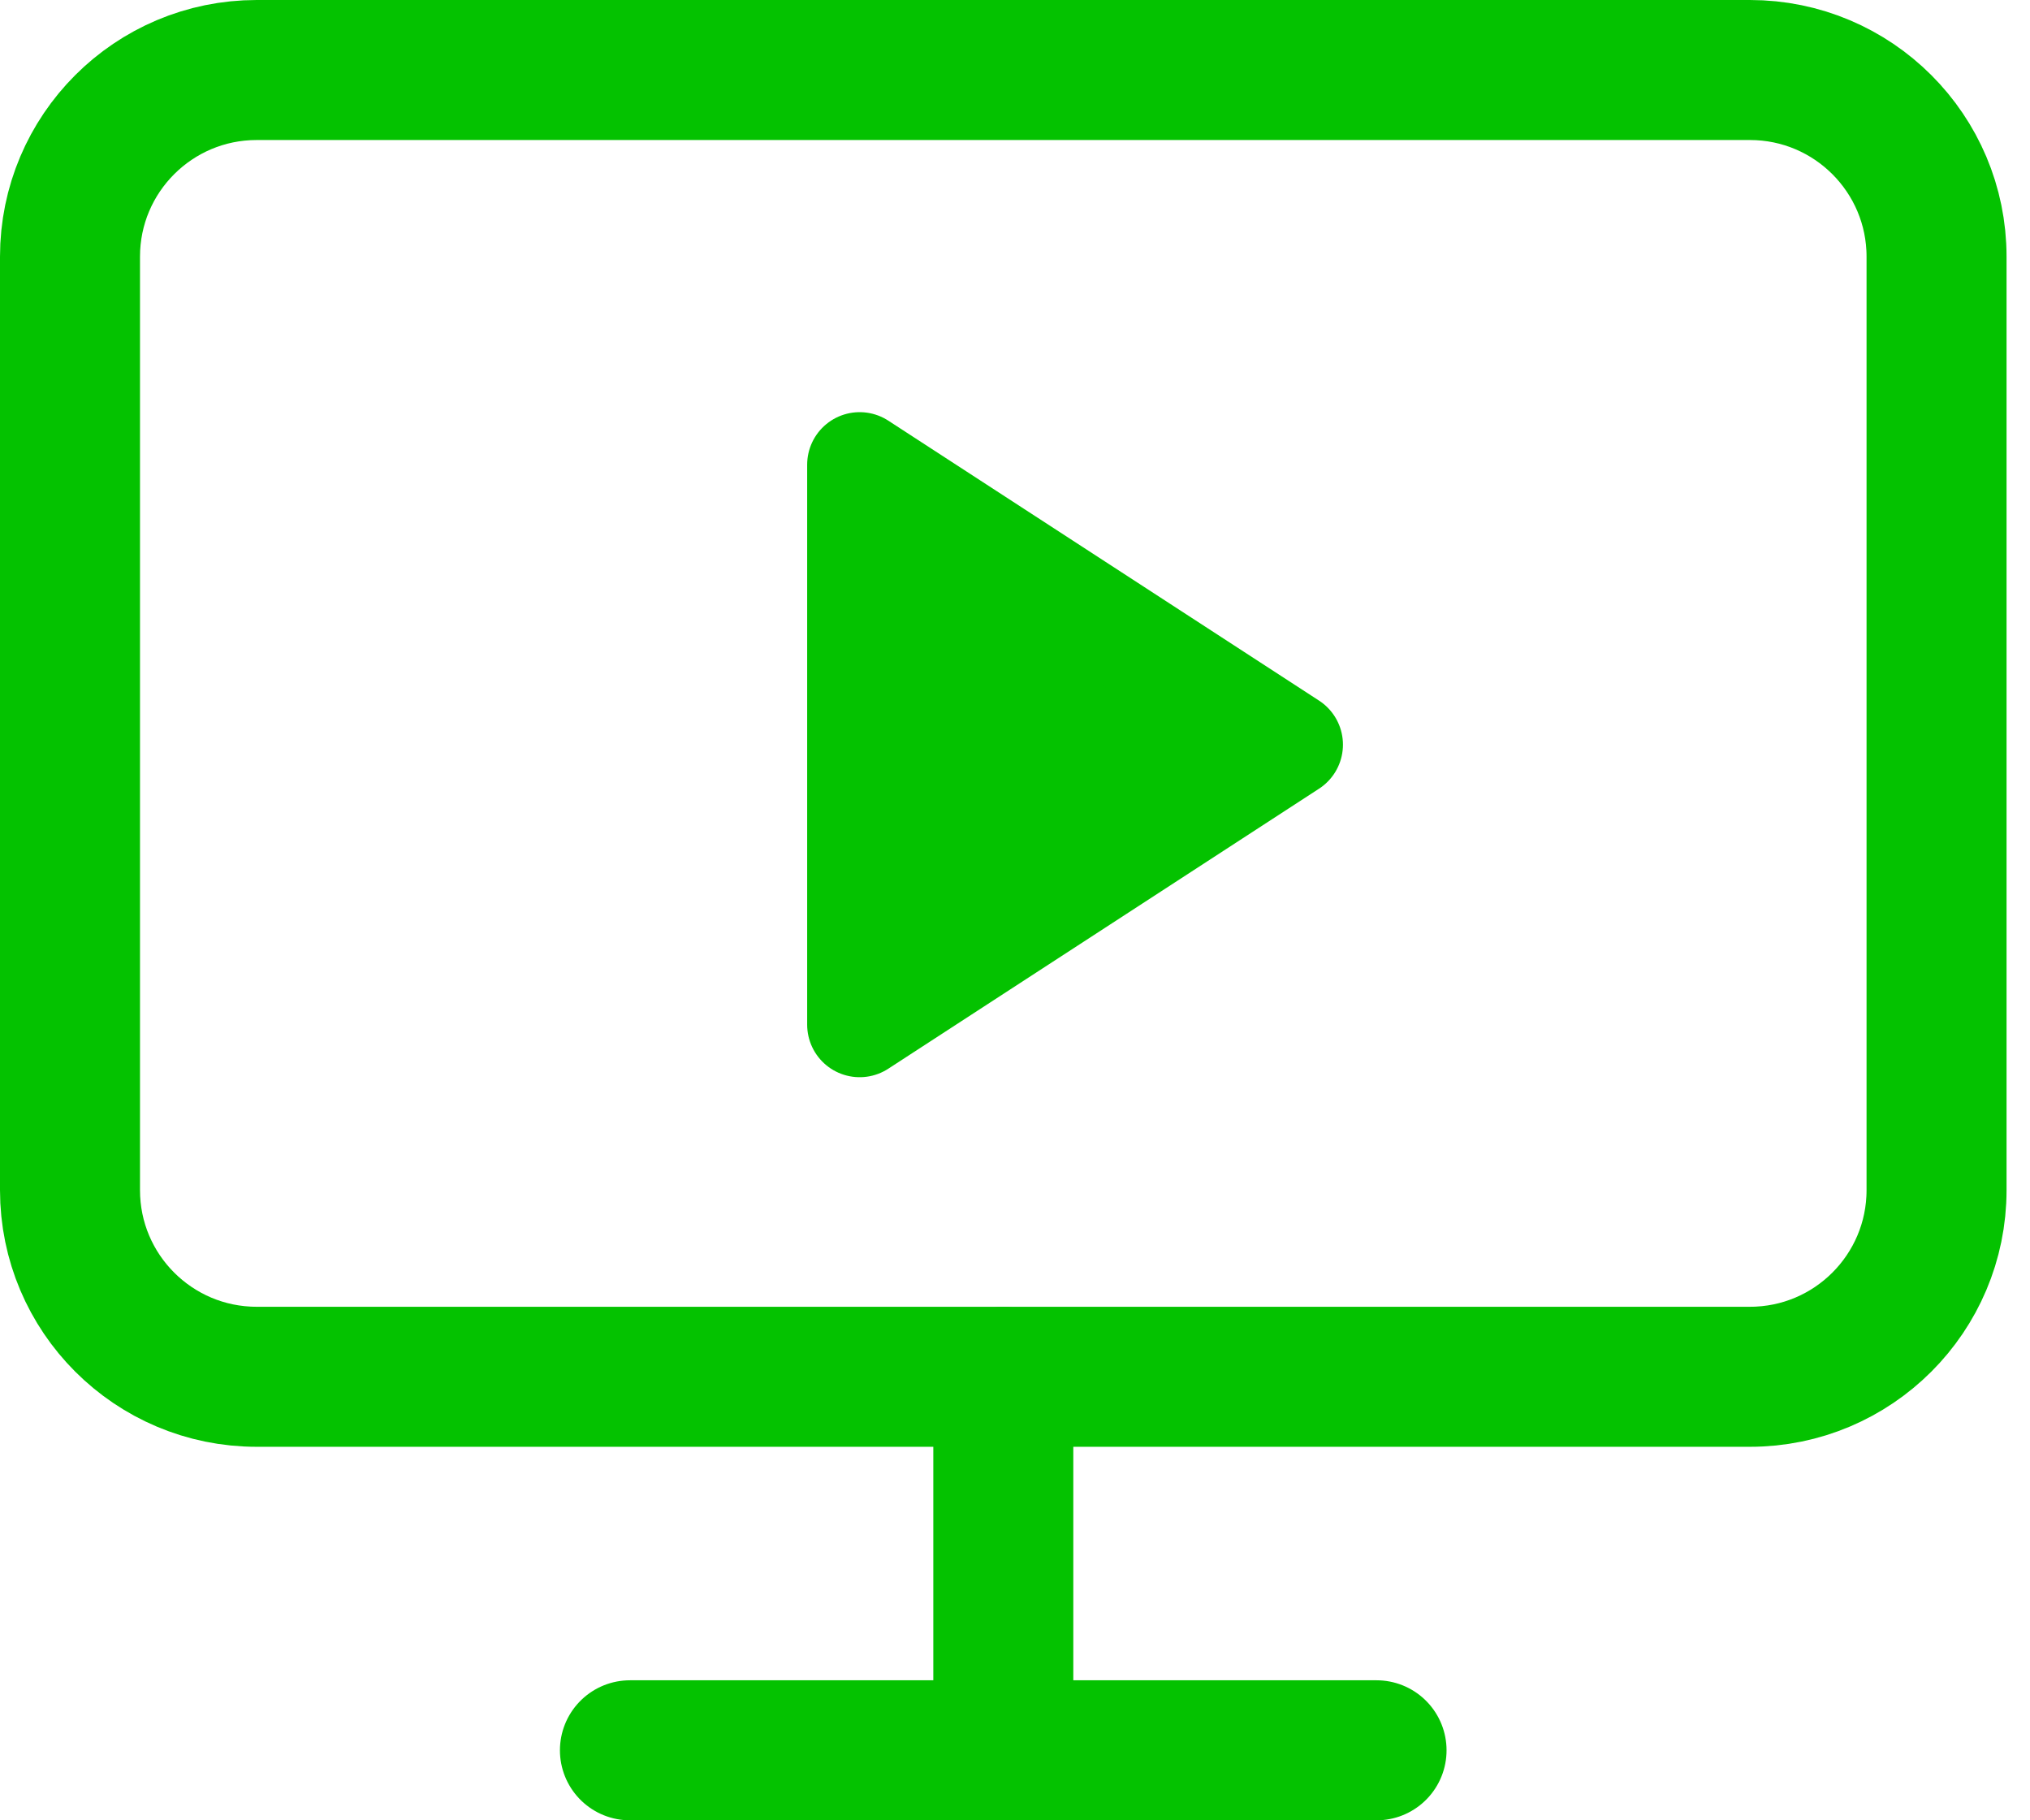 <svg width="29" height="26" viewBox="0 0 29 26" fill="none" xmlns="http://www.w3.org/2000/svg">
<path d="M12.281 6.637L18.435 10.636L12.281 14.636V6.637Z" fill="#04C200" stroke="#04C200" stroke-width="1.5" stroke-linecap="round" stroke-linejoin="round"/>
<path d="M24.999 1H3.667C2.194 1 1 2.194 1 3.666V16.999C1 18.471 2.194 19.665 3.667 19.665H24.999C26.471 19.665 27.665 18.471 27.665 16.999V3.666C27.665 2.194 26.471 1 24.999 1Z" stroke="#04C200" stroke-width="2" stroke-linecap="round" stroke-linejoin="round"/>
<path d="M8.999 25H19.665" stroke="#04C200" stroke-width="2" stroke-linecap="round" stroke-linejoin="round"/>
<path d="M14.333 19.667V25" stroke="#04C200" stroke-width="2" stroke-linecap="round" stroke-linejoin="round"/>
</svg>
